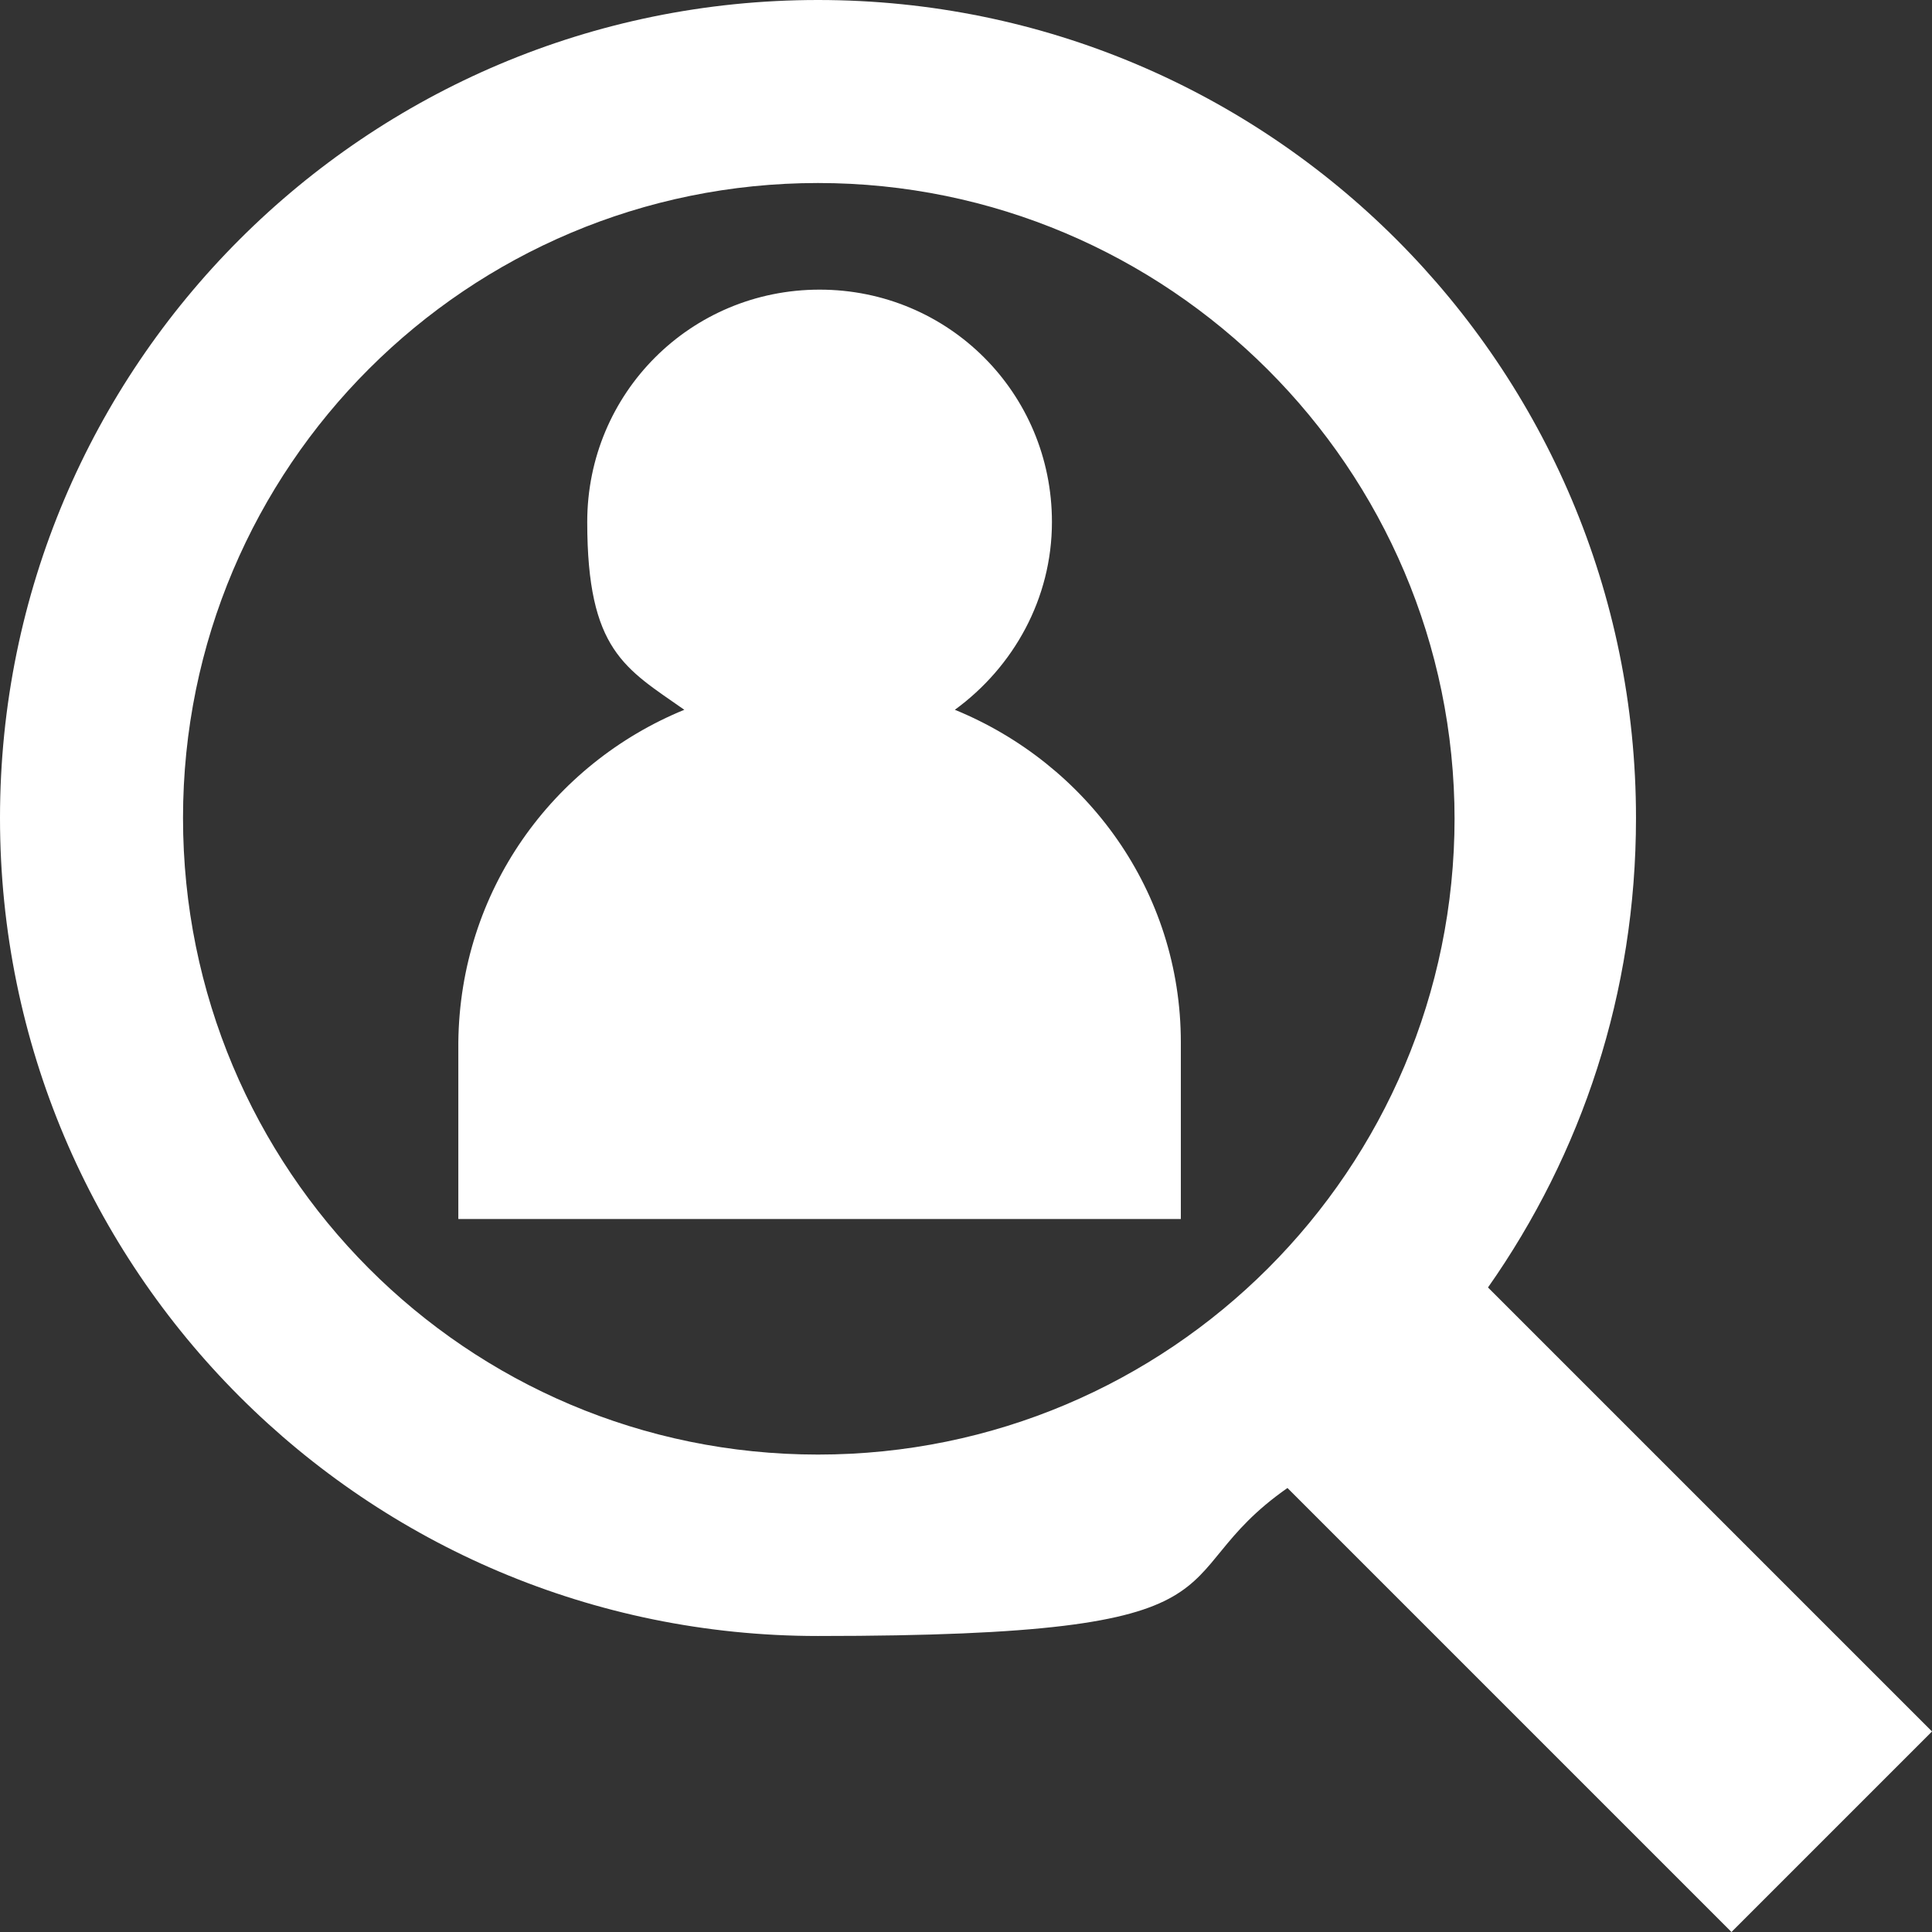 <?xml version="1.0" encoding="UTF-8"?>
<svg id="Ebene_1" xmlns="http://www.w3.org/2000/svg" xmlns:xlink="http://www.w3.org/1999/xlink" version="1.1" viewBox="0 0 121.4 121.4">
  <rect x="0" y="0" width="121.4" height="121.4" fill="#333333" stroke="none"/>
  <!-- Generator: Adobe Illustrator 29.5.1, SVG Export Plug-In . SVG Version: 2.1.0 Build 141)  -->
  <defs>
    <style>
      .st0 {
        fill: none;
      }

      .st1 {
        fill: #fff;
      }

      .st2 {
        clip-path: url(#clippath);
      }
    </style>
    <clipPath id="clippath">
      <rect class="st0" width="121.4" height="121.4"/>
    </clipPath>
  </defs>
  <g class="st2">
    <path class="st1" d="M28.7,76.6h45.5v-11.1h0c0-9.5-5.9-17.5-14.2-20.9,3.7-2.7,6.1-7,6.1-11.8,0-8.1-6.5-14.6-14.6-14.6s-14.6,6.5-14.6,14.6,2.4,9.2,6.1,11.8c-8.3,3.4-14.1,11.4-14.2,20.9v11.1ZM91.4,51.4c0,22.1-17.9,40-40,40S11.5,73.5,11.5,51.4,29.4,11.5,51.4,11.5s40,17.9,40,40M93.5,80.9c5.9-8.4,9.3-18.5,9.3-29.5C102.8,23,79.8,0,51.4,0S0,23,0,51.4s23,51.4,51.4,51.4,21.2-3.5,29.5-9.3l27.9,27.9,12.6-12.6-27.9-27.9Z"/>
  </g>
</svg>